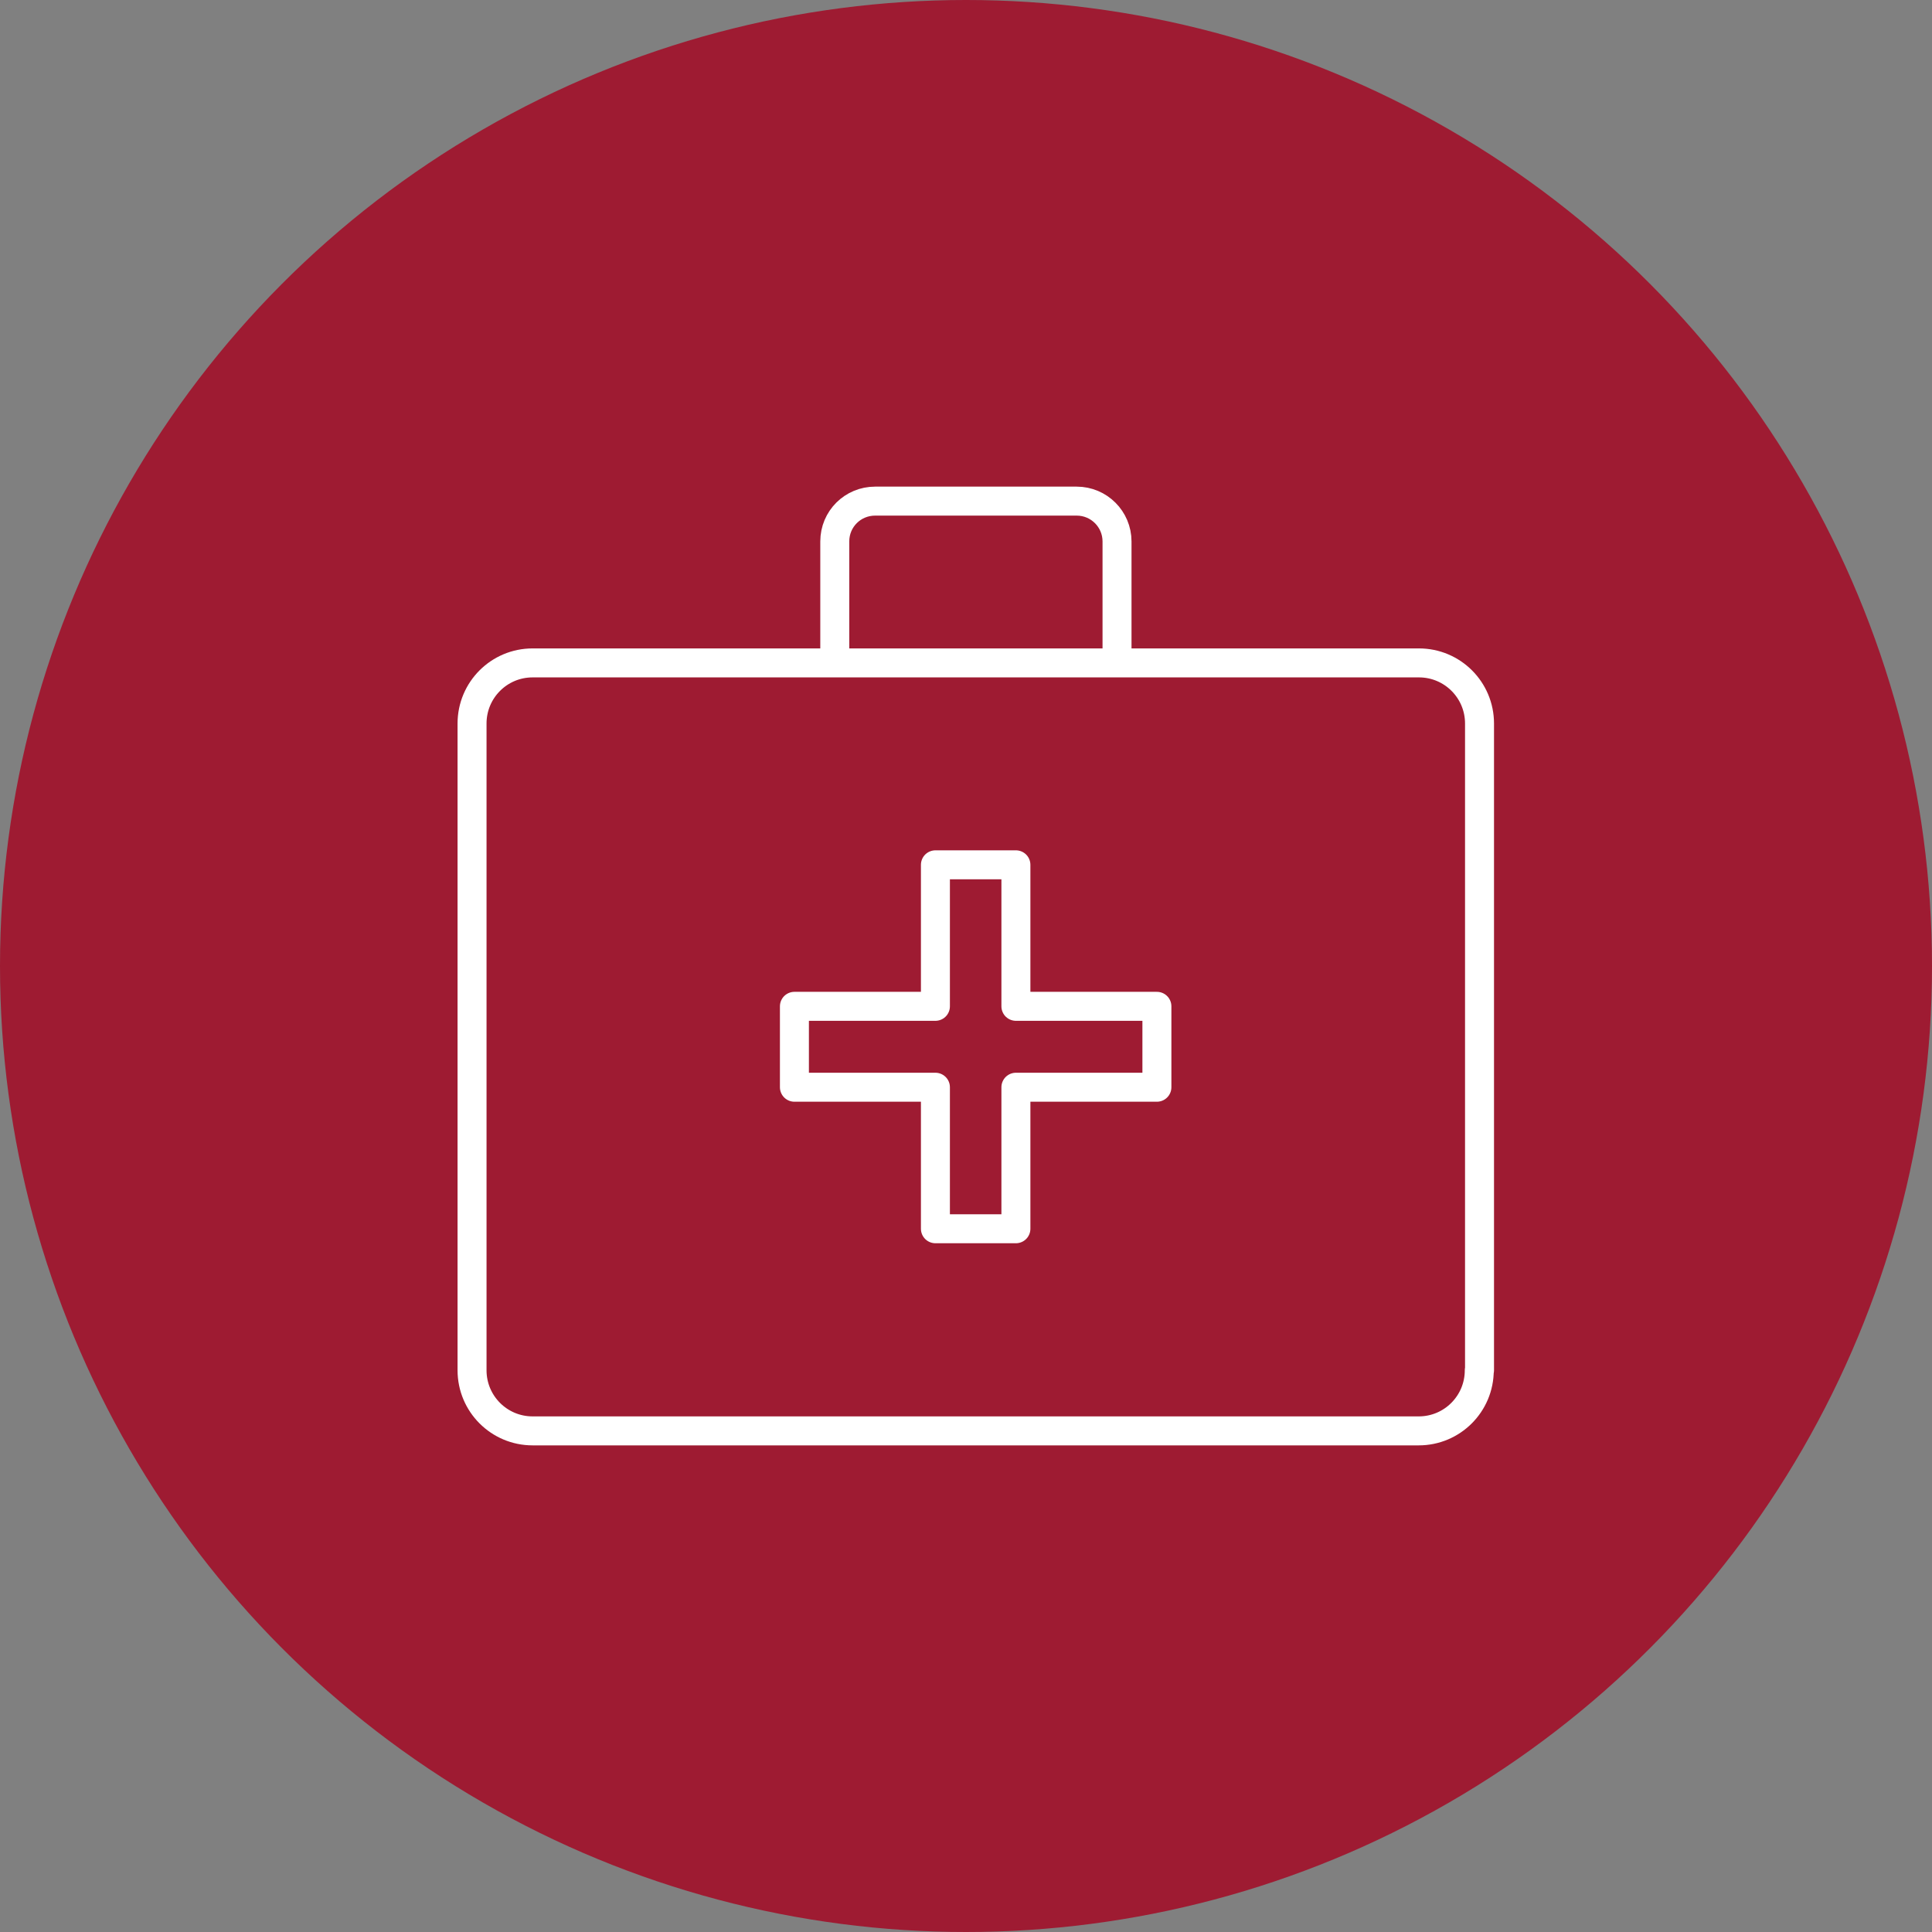 <svg width="100" height="100" viewBox="0 0 100 100" fill="none" xmlns="http://www.w3.org/2000/svg">
<rect x="0" y="0" width="100" height="100" fill="#808080" stroke="none"/>
<circle cx="50" cy="50" r="50" fill="#9E1B32"/>
<g clip-path="url(#clip0_672_2999)">
<path d="M43.208 34.312V28.025C43.208 26.863 44.14 25.938 45.297 25.938H55.728C56.885 25.938 57.817 26.875 57.817 28.025V34.3M59.881 52.087H52.583V44.763H48.417V52.087H41.119V56.275H48.417V63.6H52.583V56.275H59.881V52.087ZM76.567 70.925C76.567 72.662 75.162 74.062 73.434 74.062H27.566C25.838 74.062 24.433 72.662 24.433 70.925V37.45C24.433 35.712 25.838 34.312 27.566 34.312H73.447C75.175 34.312 76.58 35.712 76.58 37.45V70.925H76.567Z" stroke="white" stroke-width="1.5" stroke-linejoin="round"/>
</g>
<defs>
<clipPath id="clip0_672_2999">
<rect width="54" height="50" fill="white" transform="translate(23.5 25)"/>
</clipPath>
</defs>
</svg>

